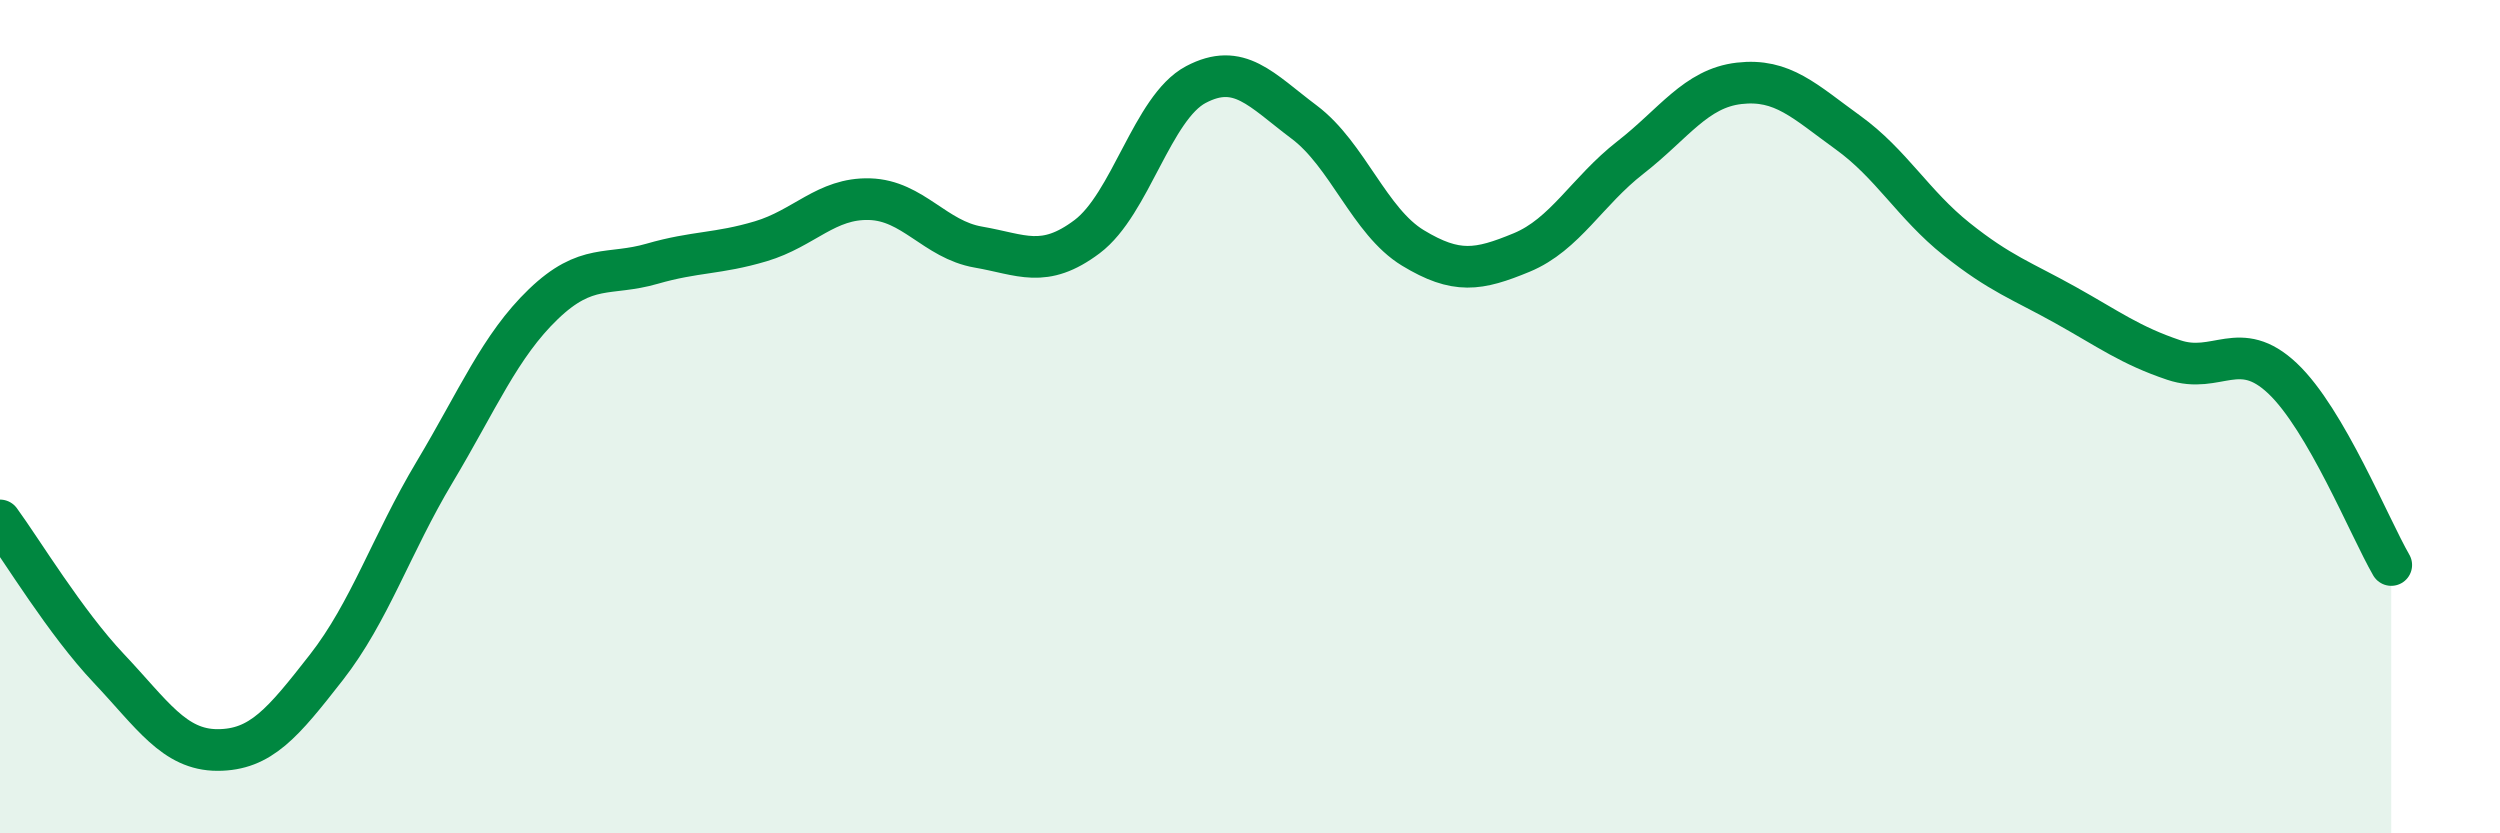 
    <svg width="60" height="20" viewBox="0 0 60 20" xmlns="http://www.w3.org/2000/svg">
      <path
        d="M 0,12.49 C 0.52,13.2 1.57,14.94 2.61,16.04 C 3.65,17.14 4.18,18 5.22,18 C 6.26,18 6.79,17.35 7.83,16.02 C 8.87,14.69 9.39,13.07 10.43,11.33 C 11.47,9.59 12,8.3 13.04,7.3 C 14.08,6.3 14.61,6.63 15.65,6.33 C 16.69,6.03 17.22,6.1 18.26,5.79 C 19.3,5.48 19.83,4.75 20.87,4.78 C 21.91,4.81 22.44,5.75 23.48,5.93 C 24.52,6.11 25.05,6.46 26.09,5.68 C 27.13,4.9 27.66,2.58 28.7,2.03 C 29.74,1.48 30.26,2.15 31.3,2.93 C 32.34,3.71 32.87,5.32 33.91,5.95 C 34.95,6.58 35.48,6.49 36.52,6.06 C 37.56,5.63 38.09,4.59 39.13,3.78 C 40.17,2.97 40.7,2.12 41.74,2 C 42.78,1.88 43.31,2.43 44.35,3.18 C 45.39,3.93 45.92,4.91 46.96,5.74 C 48,6.57 48.53,6.74 49.57,7.32 C 50.61,7.9 51.13,8.29 52.17,8.64 C 53.21,8.99 53.74,8.1 54.78,9.08 C 55.82,10.06 56.87,12.66 57.39,13.56L57.39 20L0 20Z"
        fill="#008740"
        opacity="0.1"
        stroke-linecap="round"
        stroke-linejoin="round"
      />
      <path
        d="M 0,12.49 C 0.52,13.2 1.57,14.94 2.61,16.04 C 3.65,17.14 4.18,18 5.22,18 C 6.26,18 6.79,17.35 7.83,16.02 C 8.87,14.69 9.39,13.07 10.43,11.33 C 11.47,9.59 12,8.3 13.04,7.3 C 14.08,6.3 14.61,6.63 15.65,6.33 C 16.69,6.03 17.22,6.1 18.26,5.79 C 19.3,5.48 19.83,4.75 20.87,4.78 C 21.91,4.81 22.44,5.75 23.48,5.93 C 24.52,6.11 25.05,6.46 26.09,5.68 C 27.13,4.9 27.66,2.58 28.7,2.03 C 29.74,1.48 30.26,2.15 31.3,2.93 C 32.34,3.71 32.87,5.32 33.91,5.95 C 34.95,6.58 35.48,6.49 36.52,6.06 C 37.56,5.63 38.09,4.59 39.13,3.78 C 40.17,2.97 40.7,2.12 41.74,2 C 42.78,1.88 43.31,2.43 44.35,3.18 C 45.39,3.93 45.92,4.91 46.96,5.74 C 48,6.57 48.53,6.74 49.57,7.32 C 50.61,7.9 51.13,8.29 52.17,8.64 C 53.21,8.99 53.74,8.1 54.78,9.08 C 55.82,10.06 56.87,12.66 57.39,13.56"
        stroke="#008740"
        stroke-width="1"
        fill="none"
        stroke-linecap="round"
        stroke-linejoin="round"
      />
    </svg>
  